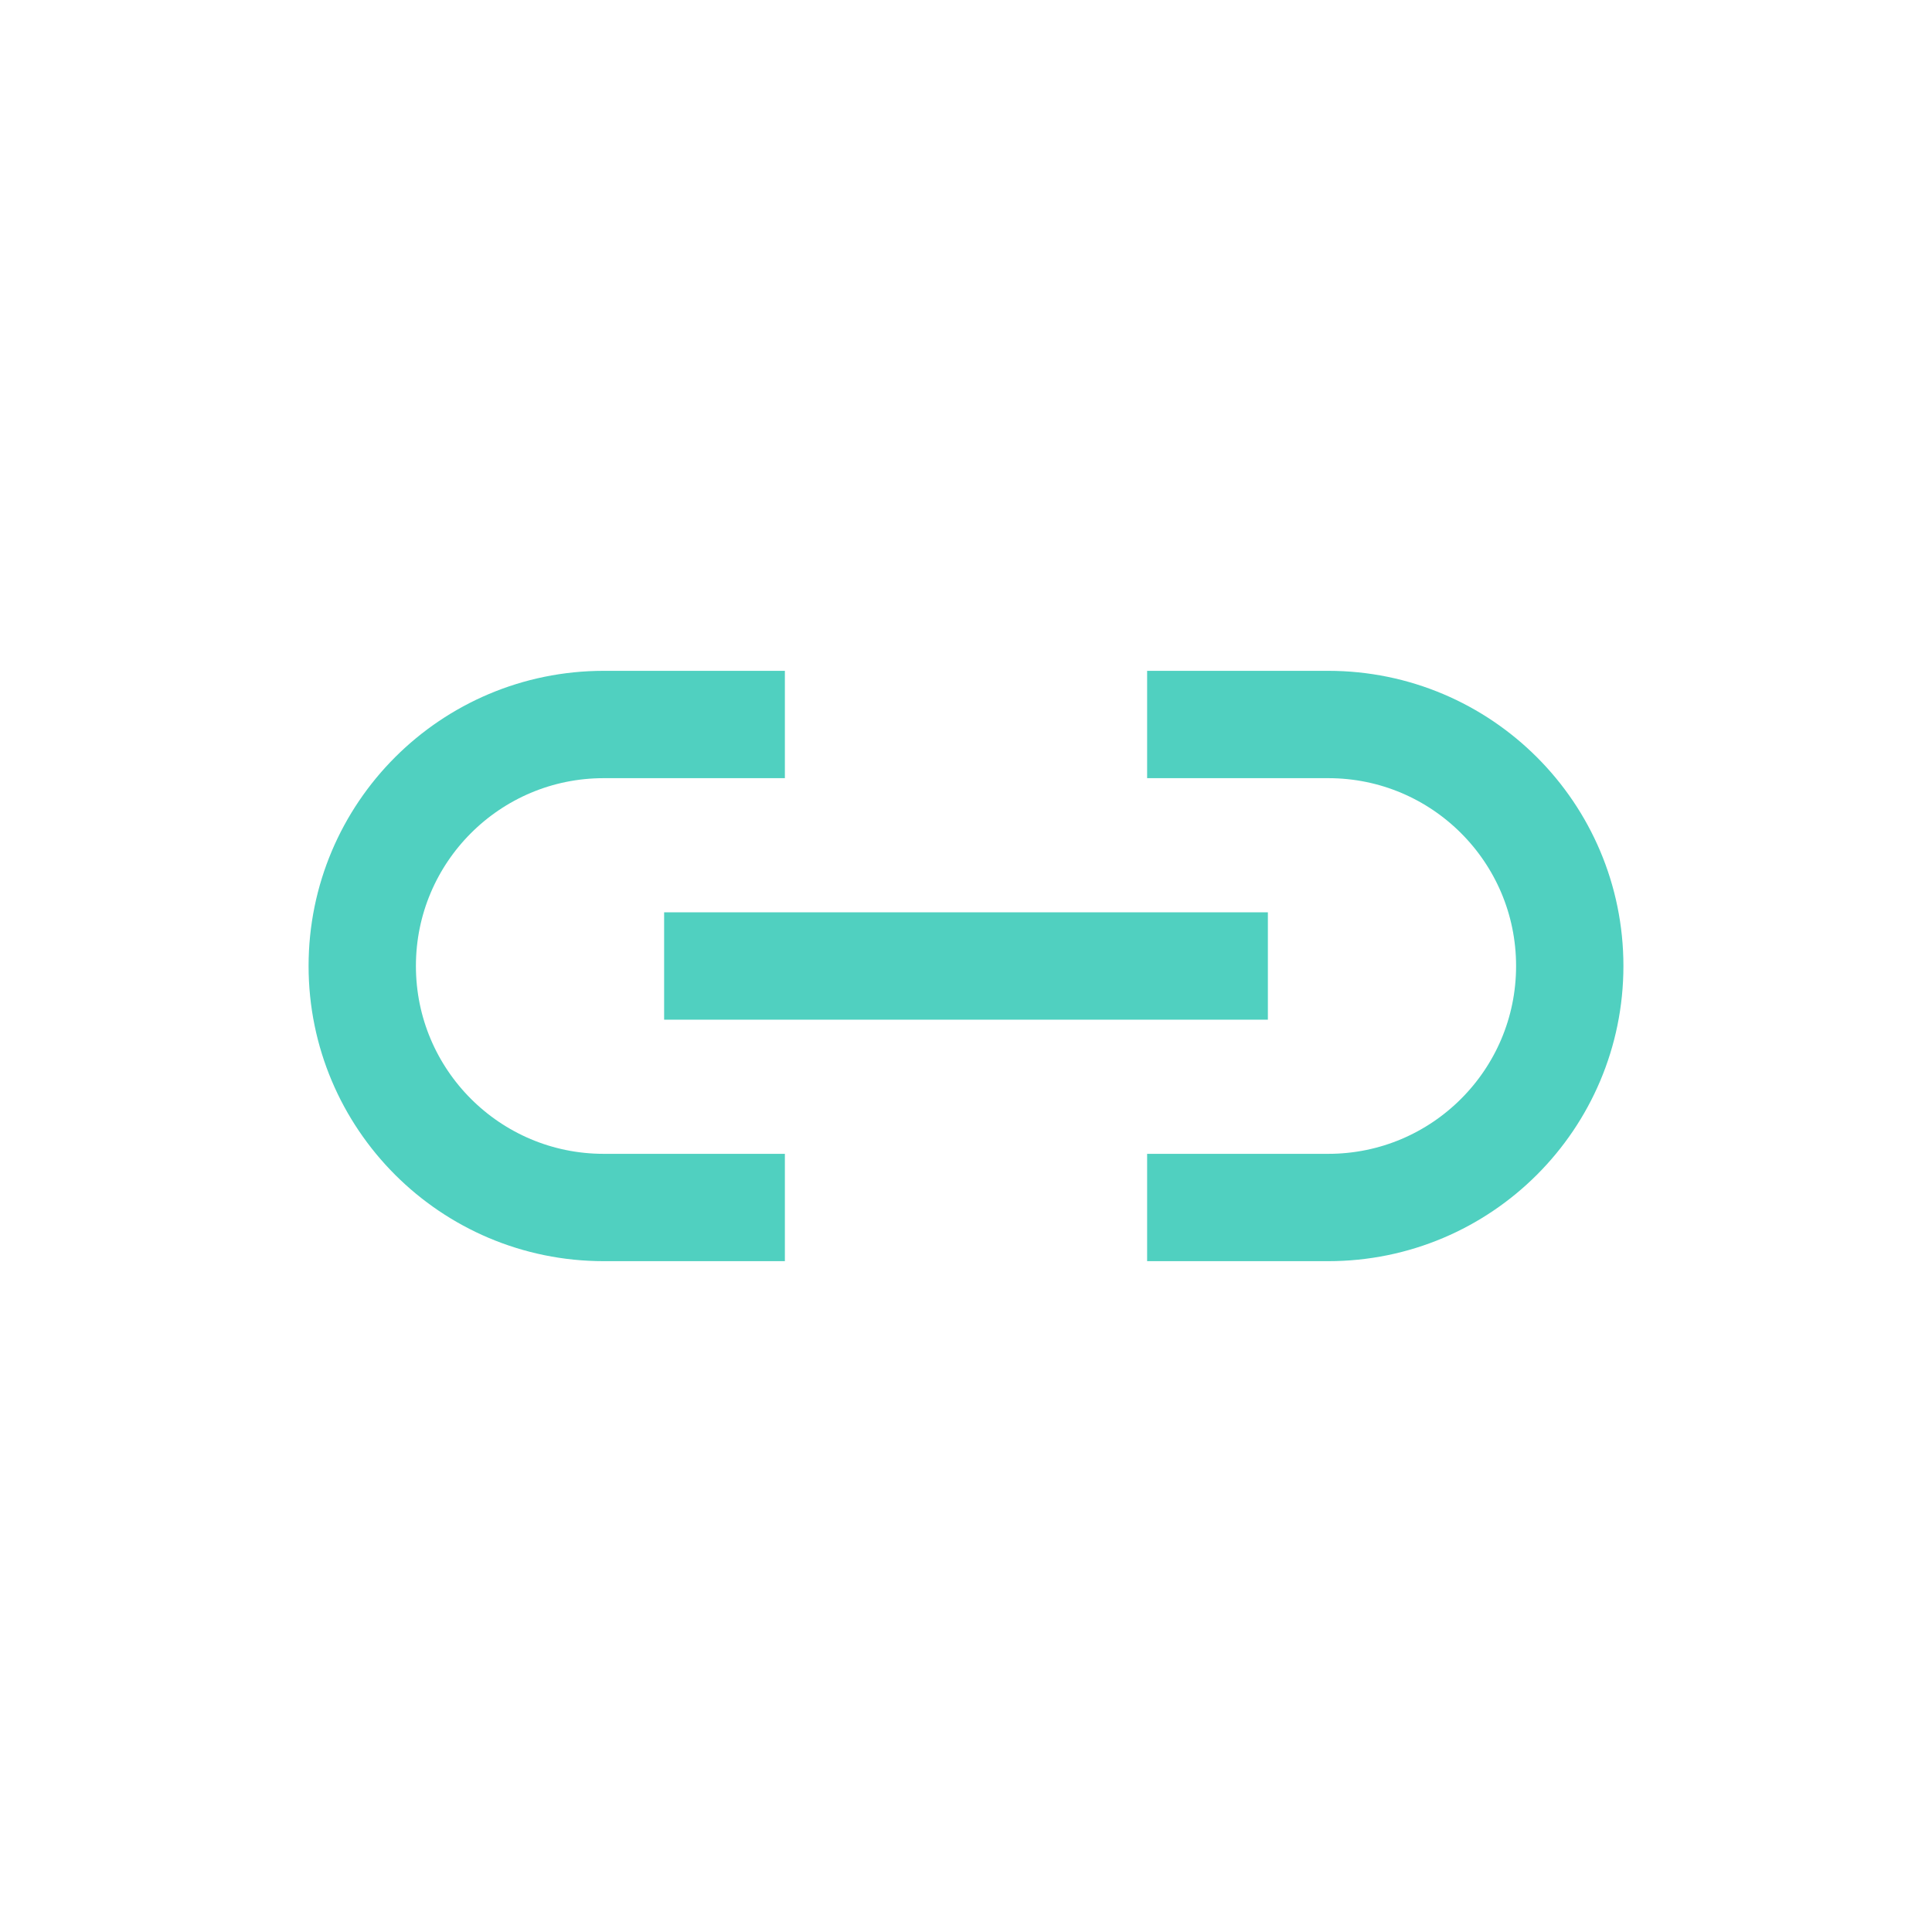 <svg width="72" height="72" viewBox="0 0 72 72" fill="none" xmlns="http://www.w3.org/2000/svg">
<path d="M29.25 27H22.5C17.529 27 13.5 31.029 13.5 36C13.5 40.971 17.529 45 22.5 45H29.25M24.75 36H47.25M42.75 27H49.5C54.471 27 58.5 31.029 58.5 36C58.5 40.971 54.471 45 49.5 45H42.75" stroke="#50D0C0" stroke-width="4"/>
</svg>
